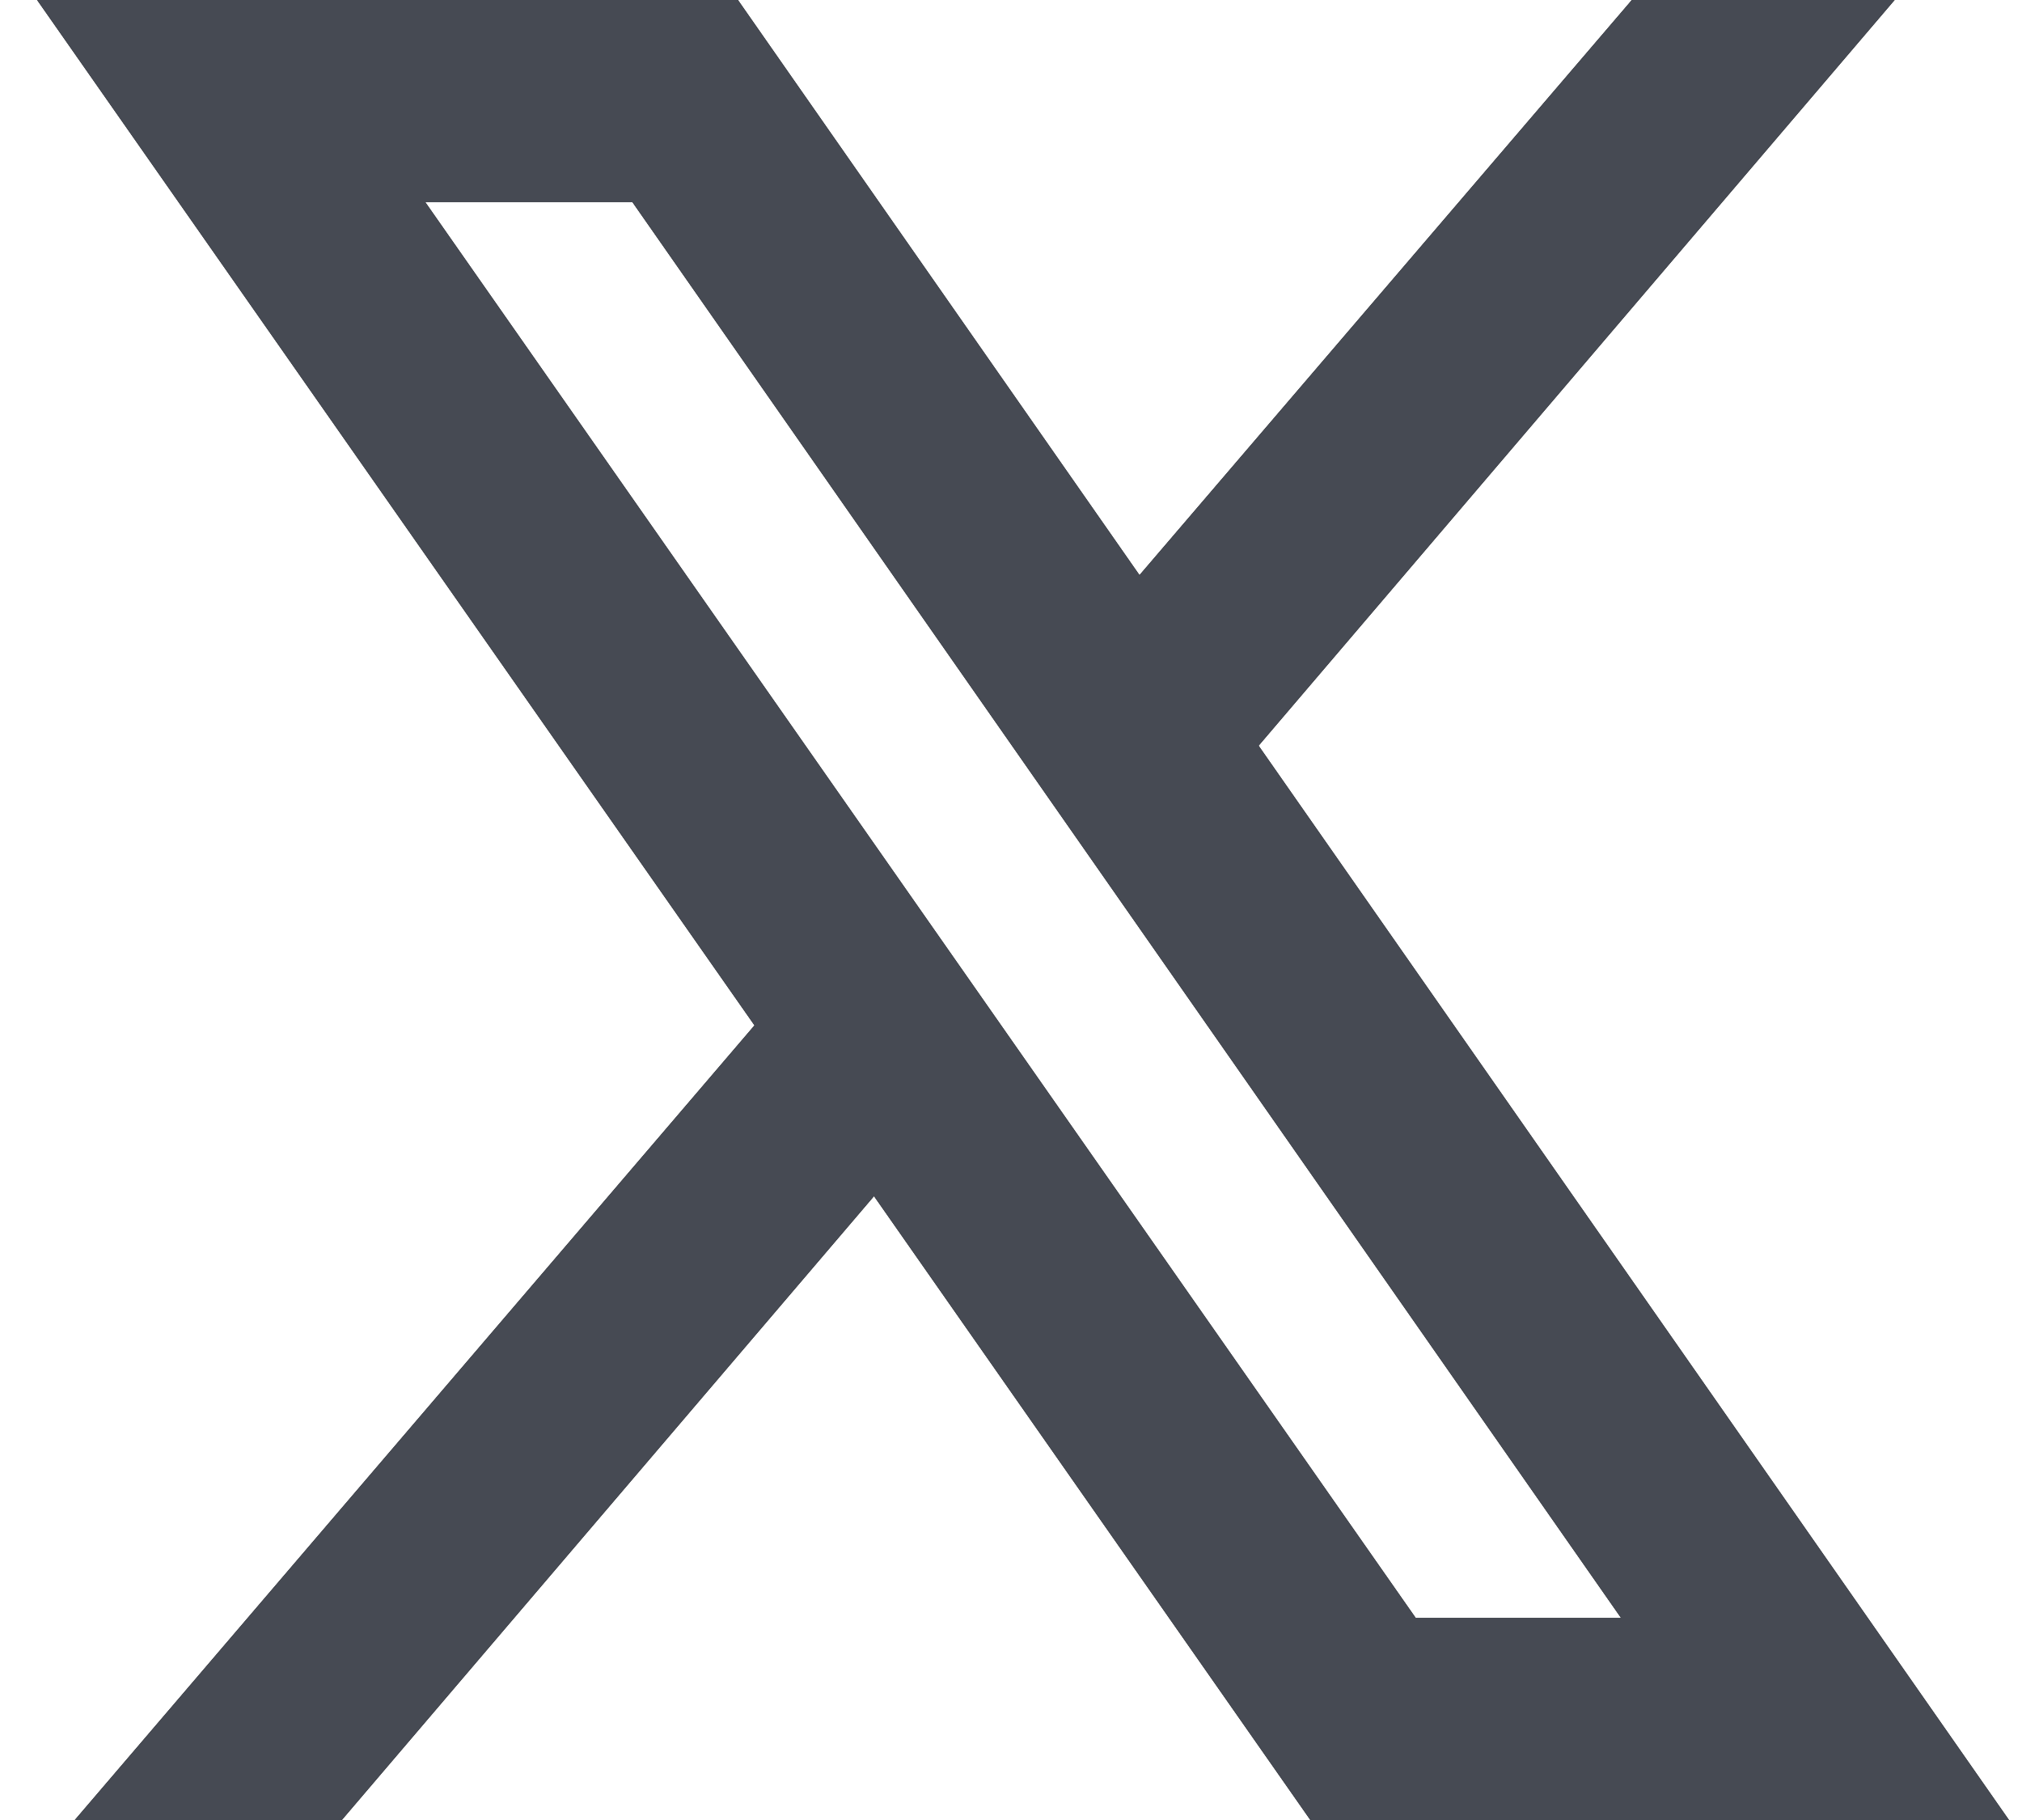 <svg width="20" height="18" viewBox="0 0 20 18" fill="none" xmlns="http://www.w3.org/2000/svg">
<path d="M0.367 0L7.463 10.141L0.74 18H3.381L8.645 11.83L12.961 18H19.871L12.449 7.375L18.74 0H16.141L11.271 5.688L7.299 0H0.367ZM4.207 2H6.256L16.033 16H14.002L4.207 2Z" fill="black"/>
<path d="M0.367 0L7.463 10.141L0.74 18H3.381L8.645 11.83L12.961 18H19.871L12.449 7.375L18.74 0H16.141L11.271 5.688L7.299 0H0.367ZM4.207 2H6.256L16.033 16H14.002L4.207 2Z" fill="#464A53"/>
</svg>
